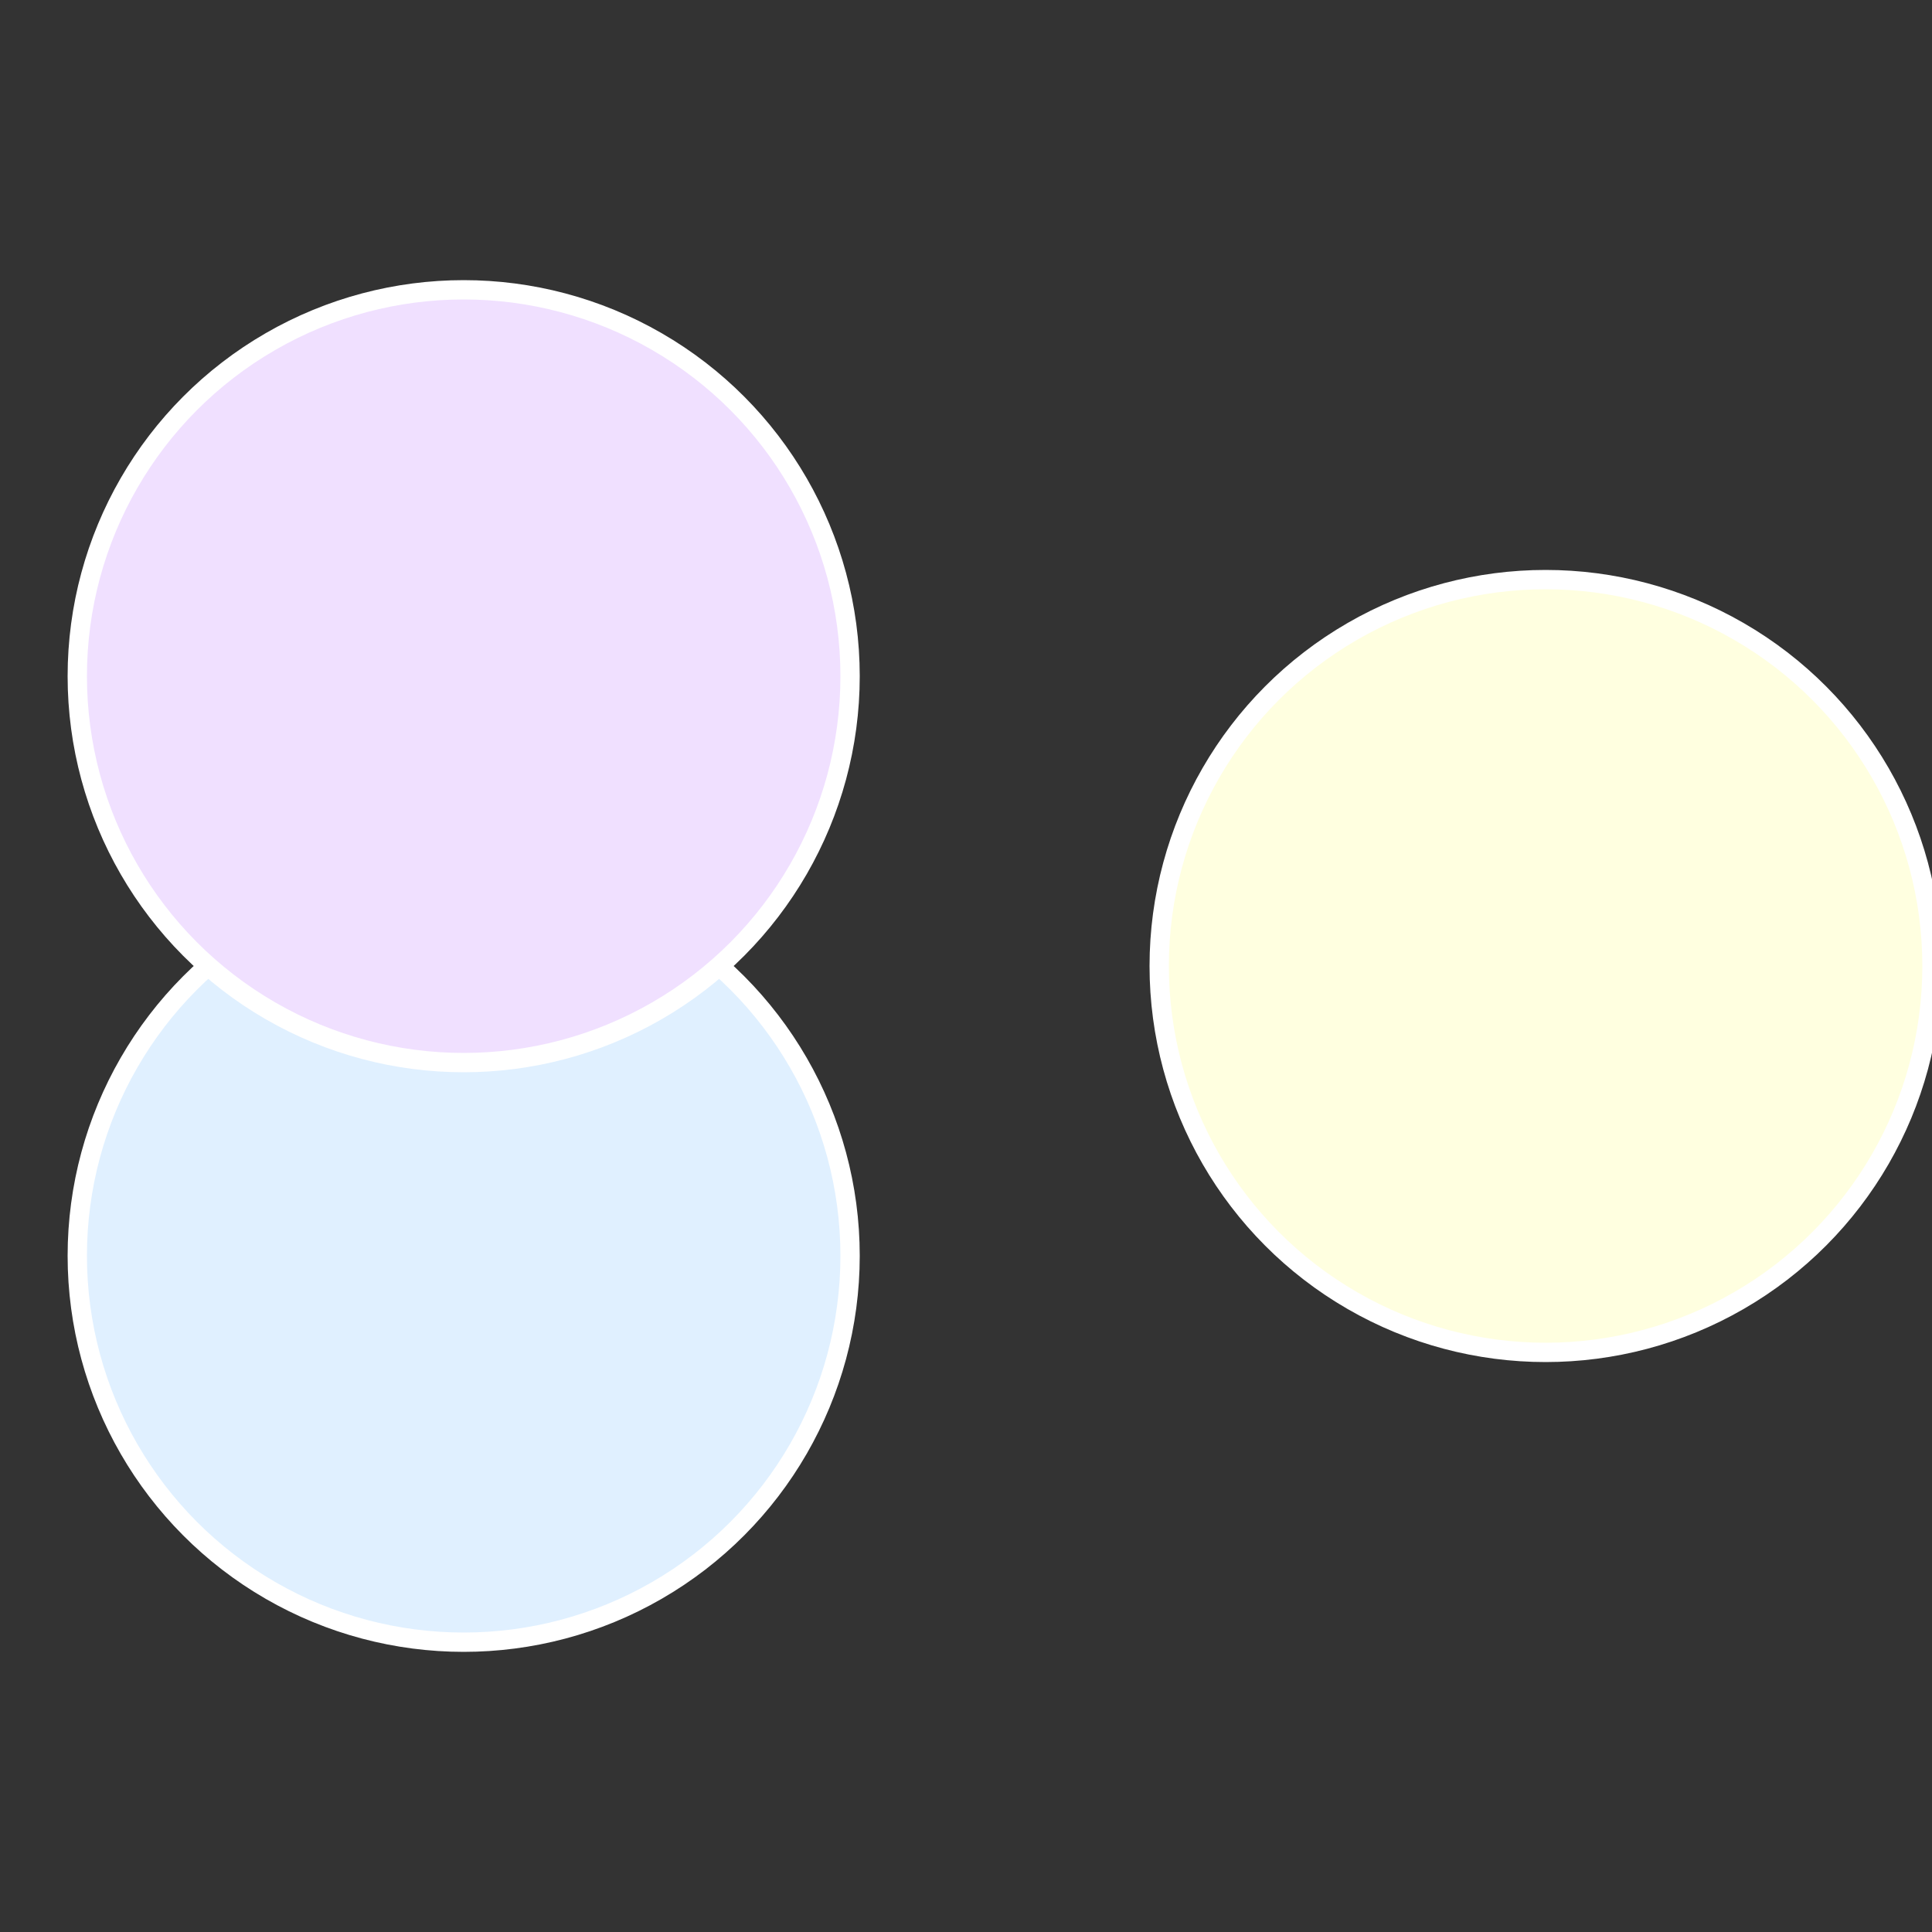 <?xml version="1.0" standalone="no"?>
<svg width="500" height="500" viewBox="-1 -1 2 2" xmlns="http://www.w3.org/2000/svg">
 
                <rect x="-1" y="-1" width="2" height="2" fill="#333333" stroke="none"/>
 
                <circle cx="0.6" cy="0" r="0.4" fill="#ffffe0" stroke="#fff" stroke-width="1%" />
             
                <circle cx="-0.52" cy="0.3" r="0.4" fill="#e0f0ff" stroke="#fff" stroke-width="1%" />
             
                <circle cx="-0.52" cy="-0.3" r="0.4" fill="#f0e0ff" stroke="#fff" stroke-width="1%" />
            </svg>
